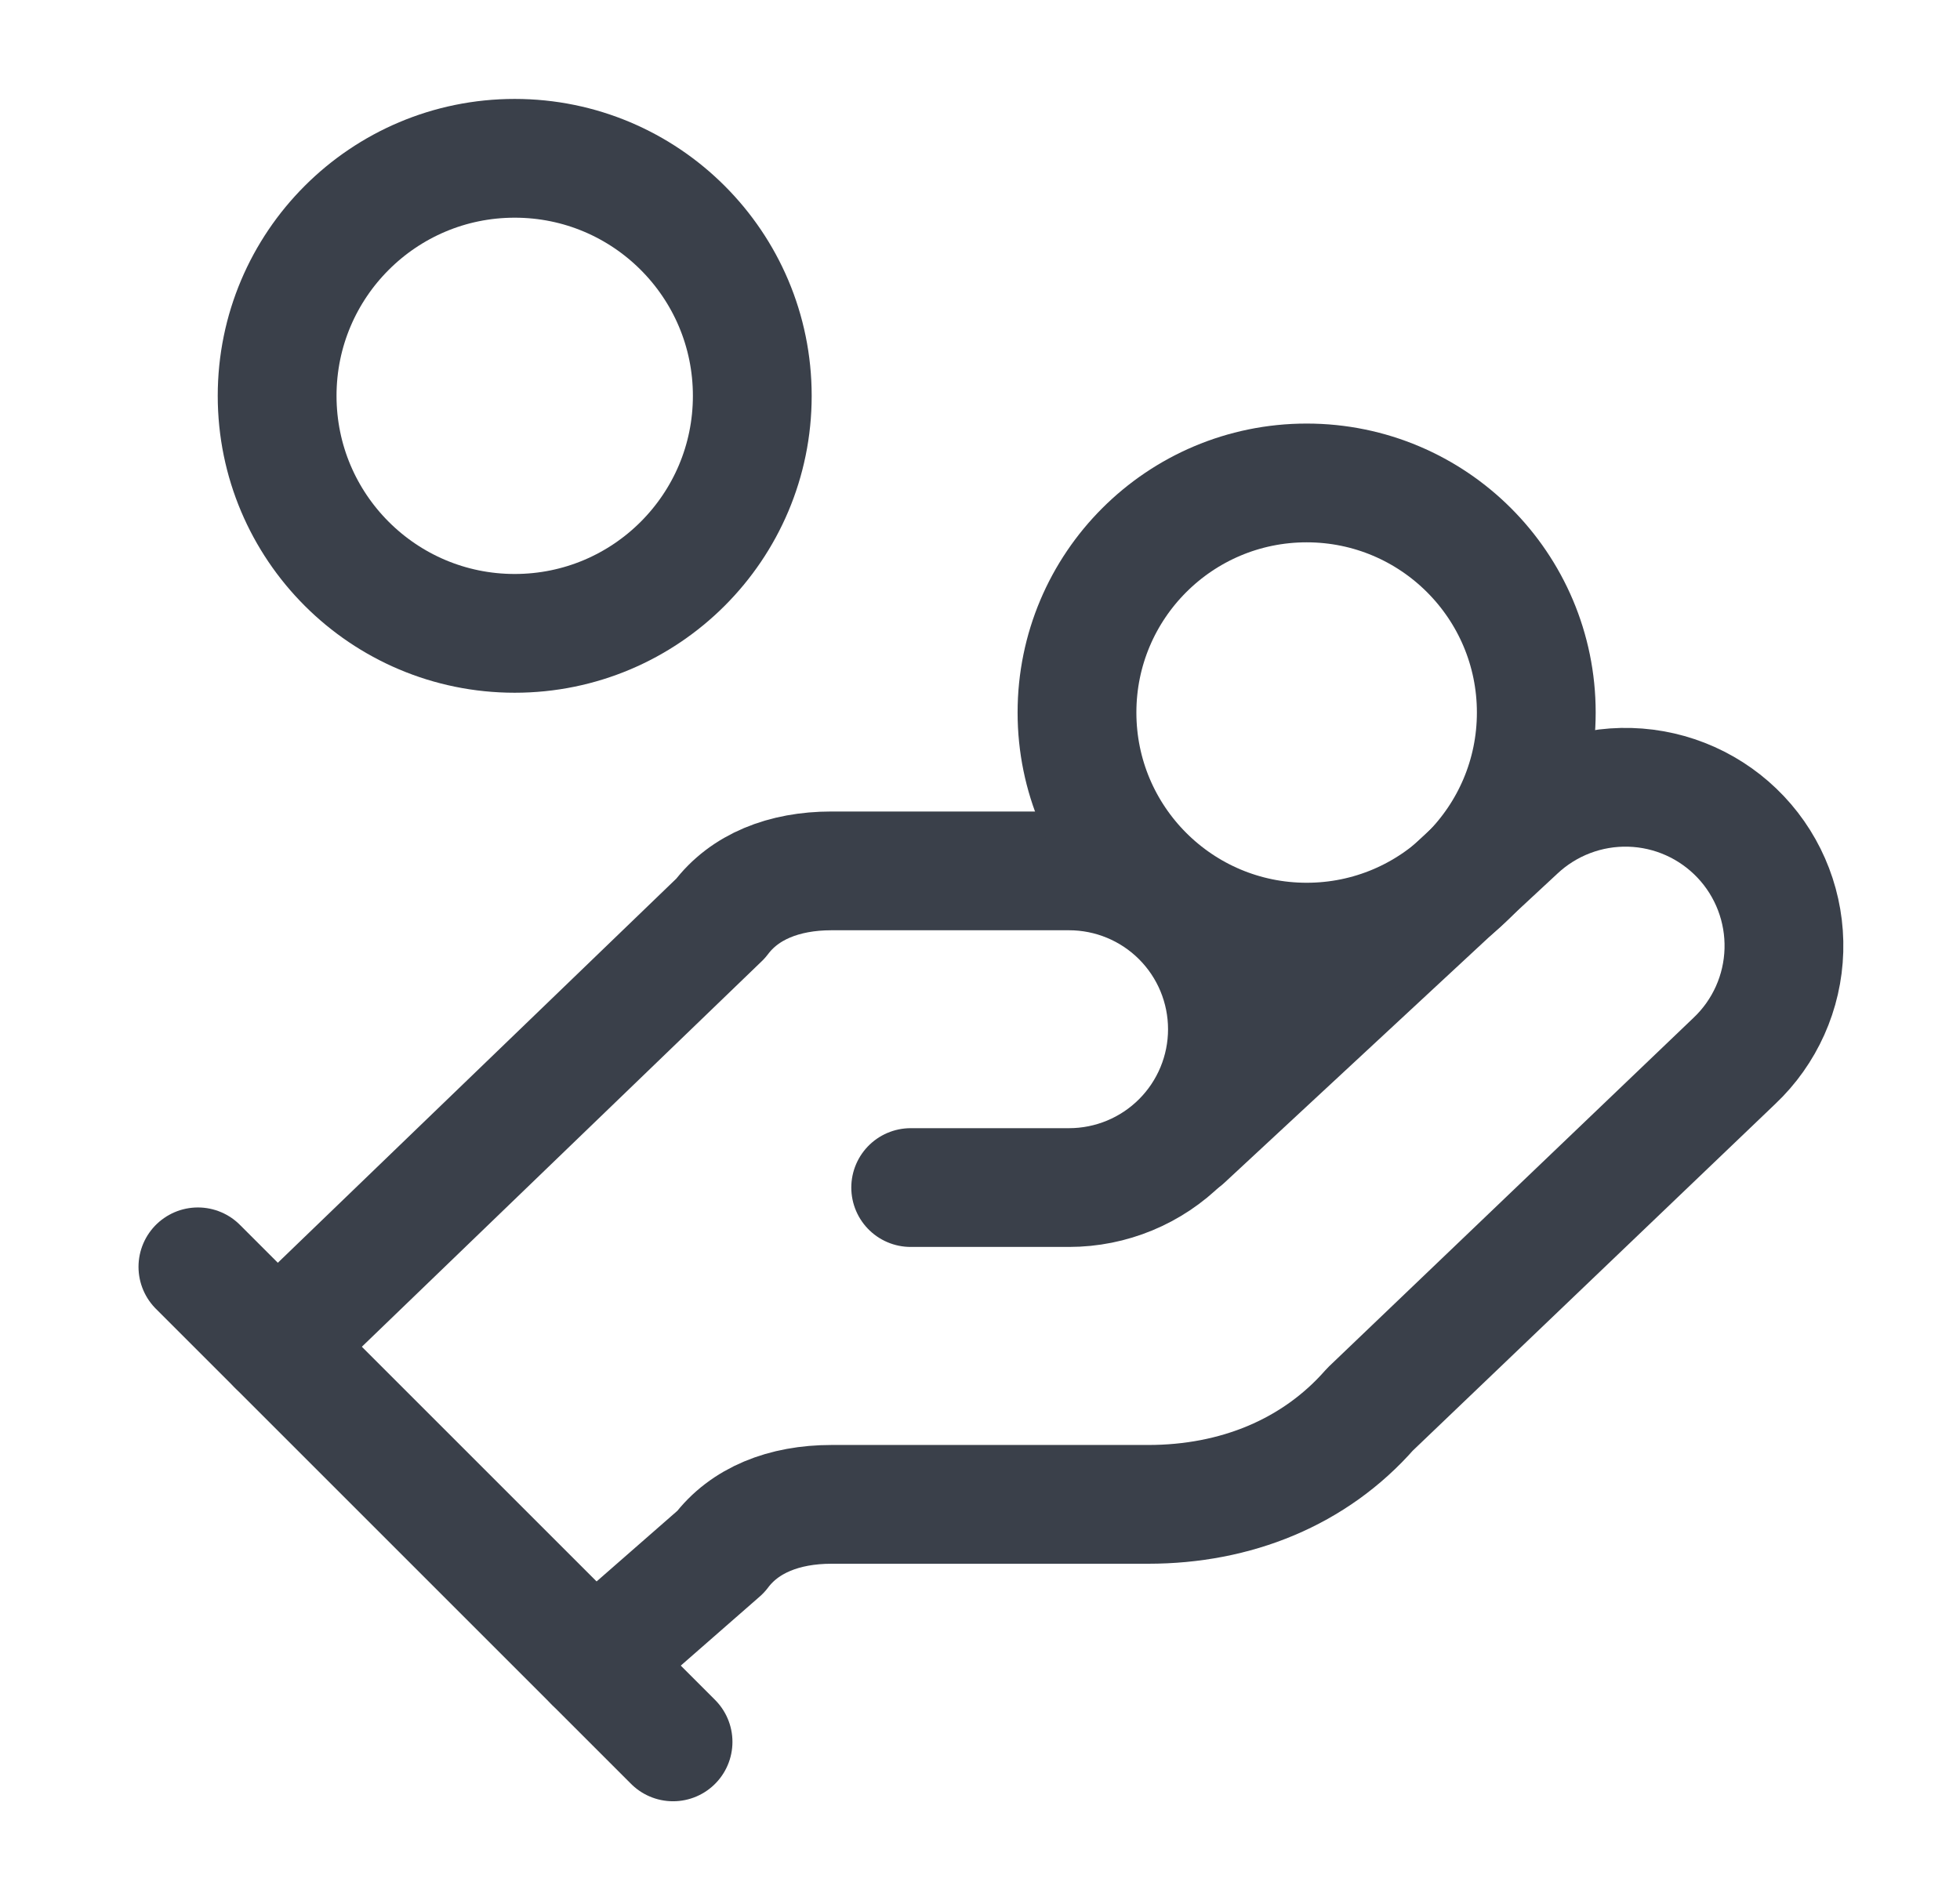 <svg width="33" height="32" viewBox="0 0 33 32" fill="none" xmlns="http://www.w3.org/2000/svg">
<path d="M15.333 19.999H17.999C18.707 19.999 19.385 19.718 19.885 19.218C20.385 18.718 20.666 18.04 20.666 17.333C20.666 16.625 20.385 15.947 19.885 15.447C19.385 14.947 18.707 14.666 17.999 14.666H13.999C13.199 14.666 12.533 14.933 12.133 15.466L4.666 22.666" stroke="#3A404A" stroke-width="2" stroke-linecap="round" stroke-linejoin="round"/>
<path d="M10 28L12.133 26.134C12.533 25.6 13.2 25.334 14 25.334H19.333C20.8 25.334 22.133 24.8 23.067 23.734L29.2 17.867C29.715 17.381 30.015 16.71 30.035 16.003C30.055 15.295 29.793 14.608 29.307 14.094C28.82 13.579 28.15 13.279 27.442 13.259C26.735 13.239 26.048 13.501 25.533 13.987L19.933 19.187" stroke="#3A404A" stroke-width="2" stroke-linecap="round" stroke-linejoin="round"/>
<path d="M3.332 21.334L11.332 29.334" stroke="#3A404A" stroke-width="2" stroke-linecap="round" stroke-linejoin="round"/>
<path d="M22 15.866C24.135 15.866 25.866 14.135 25.866 11.999C25.866 9.864 24.135 8.133 22 8.133C19.864 8.133 18.133 9.864 18.133 11.999C18.133 14.135 19.864 15.866 22 15.866Z" stroke="#3A404A" stroke-width="2" stroke-linecap="round" stroke-linejoin="round"/>
<path d="M8.666 10.666C10.875 10.666 12.666 8.875 12.666 6.666C12.666 4.457 10.875 2.666 8.666 2.666C6.457 2.666 4.666 4.457 4.666 6.666C4.666 8.875 6.457 10.666 8.666 10.666Z" stroke="#3A404A" stroke-width="2" stroke-linecap="round" stroke-linejoin="round"/>
</svg>
